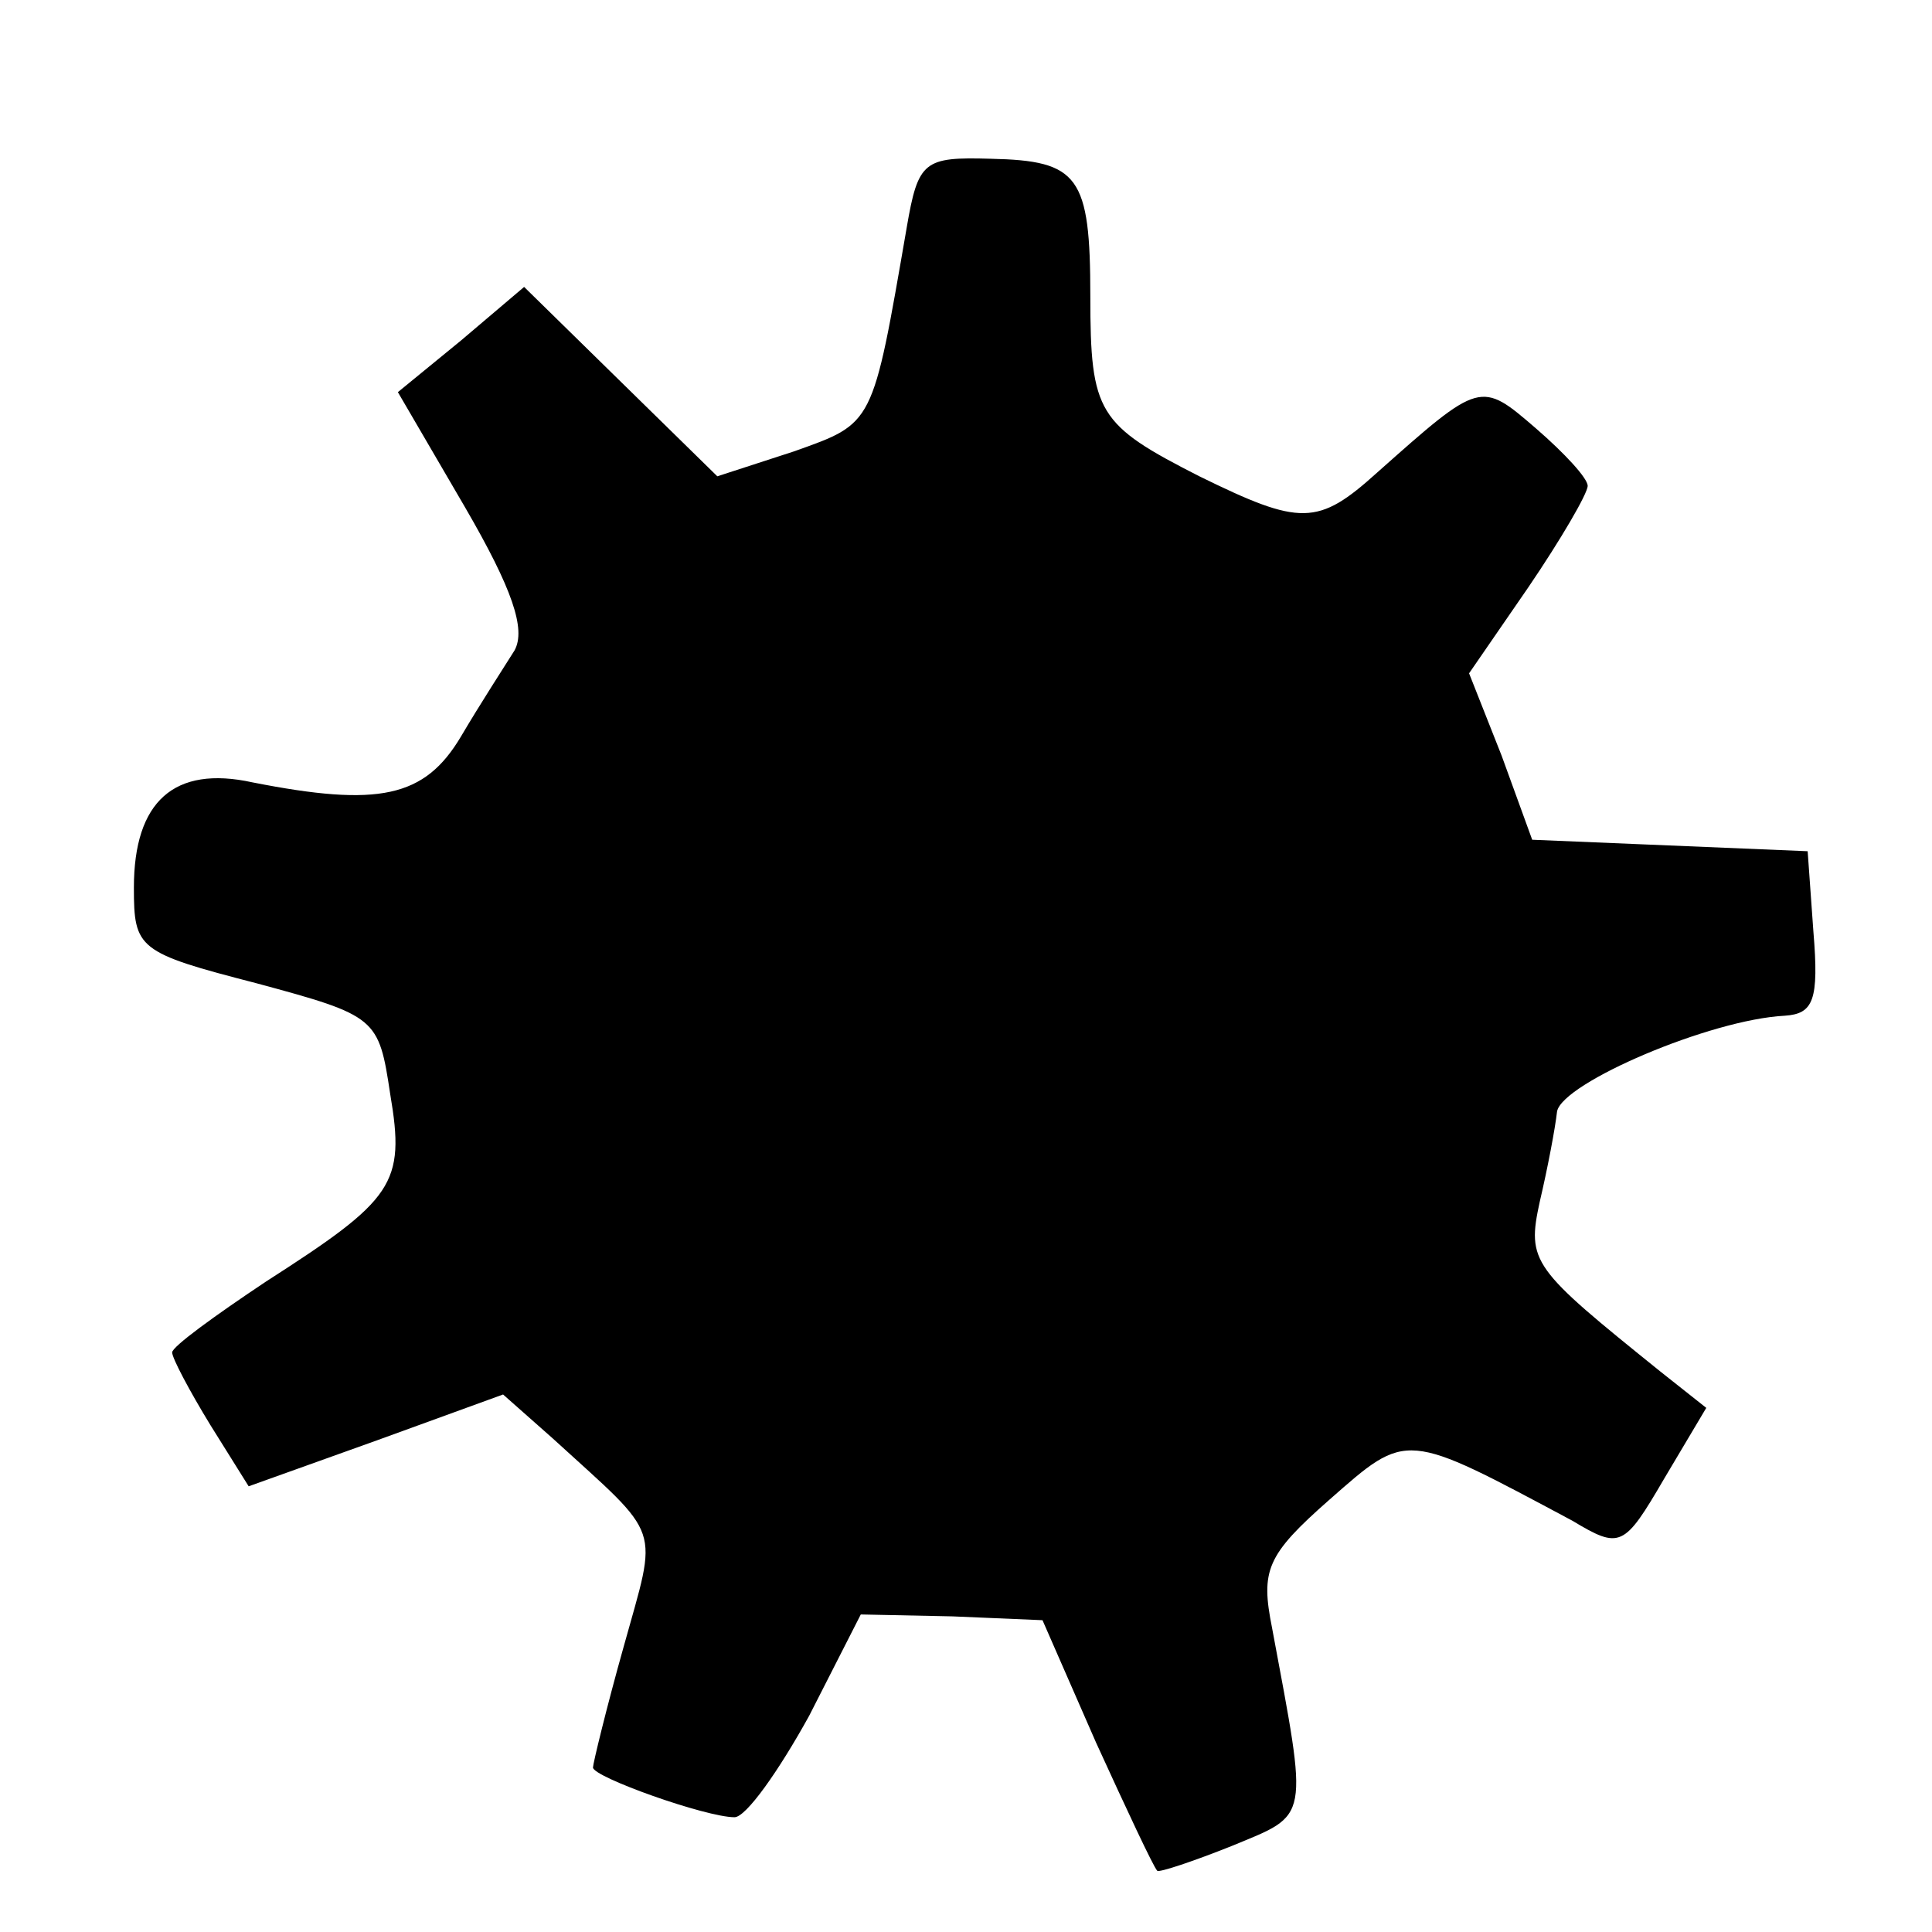 <?xml version="1.0" standalone="no"?>
<!DOCTYPE svg PUBLIC "-//W3C//DTD SVG 20010904//EN"
 "http://www.w3.org/TR/2001/REC-SVG-20010904/DTD/svg10.dtd">
<svg version="1.0" xmlns="http://www.w3.org/2000/svg"
 width="101pt" height="101pt" viewBox="0 0 101 101"
 preserveAspectRatio="xMidYMid meet">
<g transform="translate(0,101) scale(0.1,-0.1)"
fill="#000000" stroke="none">
<path d="M474 891 c-18 -104 -17 -102 -59 -117 l-40 -13 -50 49 -51 50 -33
-28 -33 -27 35 -60 c25 -43 32 -64 26 -75 -5 -8 -18 -28 -28 -45 -19 -32 -43
-37 -109 -24 -41 9 -62 -10 -62 -55 0 -32 2 -34 64 -50 63 -17 64 -18 70 -58
8 -47 2 -55 -65 -98 -27 -18 -49 -34 -49 -37 0 -3 9 -20 20 -38 l20 -32 67 24
66 24 26 -23 c58 -53 55 -44 37 -109 -9 -32 -16 -61 -16 -63 0 -5 59 -26 74
-26 6 0 23 24 39 53 l27 53 48 -1 47 -2 28 -64 c16 -35 30 -65 32 -67 1 -1 19
5 39 13 41 17 40 12 21 114 -6 30 -3 38 30 67 41 36 39 36 127 -11 25 -15 27
-14 48 22 l22 37 -24 19 c-67 54 -70 57 -63 89 4 17 8 38 9 47 3 15 80 48 119
50 15 1 18 8 15 44 l-3 42 -72 3 -72 3 -16 44 -17 43 31 45 c17 25 31 49 31
53 0 4 -12 17 -27 30 -29 25 -29 25 -83 -23 -31 -28 -40 -28 -93 -2 -53 27
-57 33 -57 94 0 63 -6 71 -52 72 -35 1 -38 -1 -44 -36z"/>
</g>
</svg>
